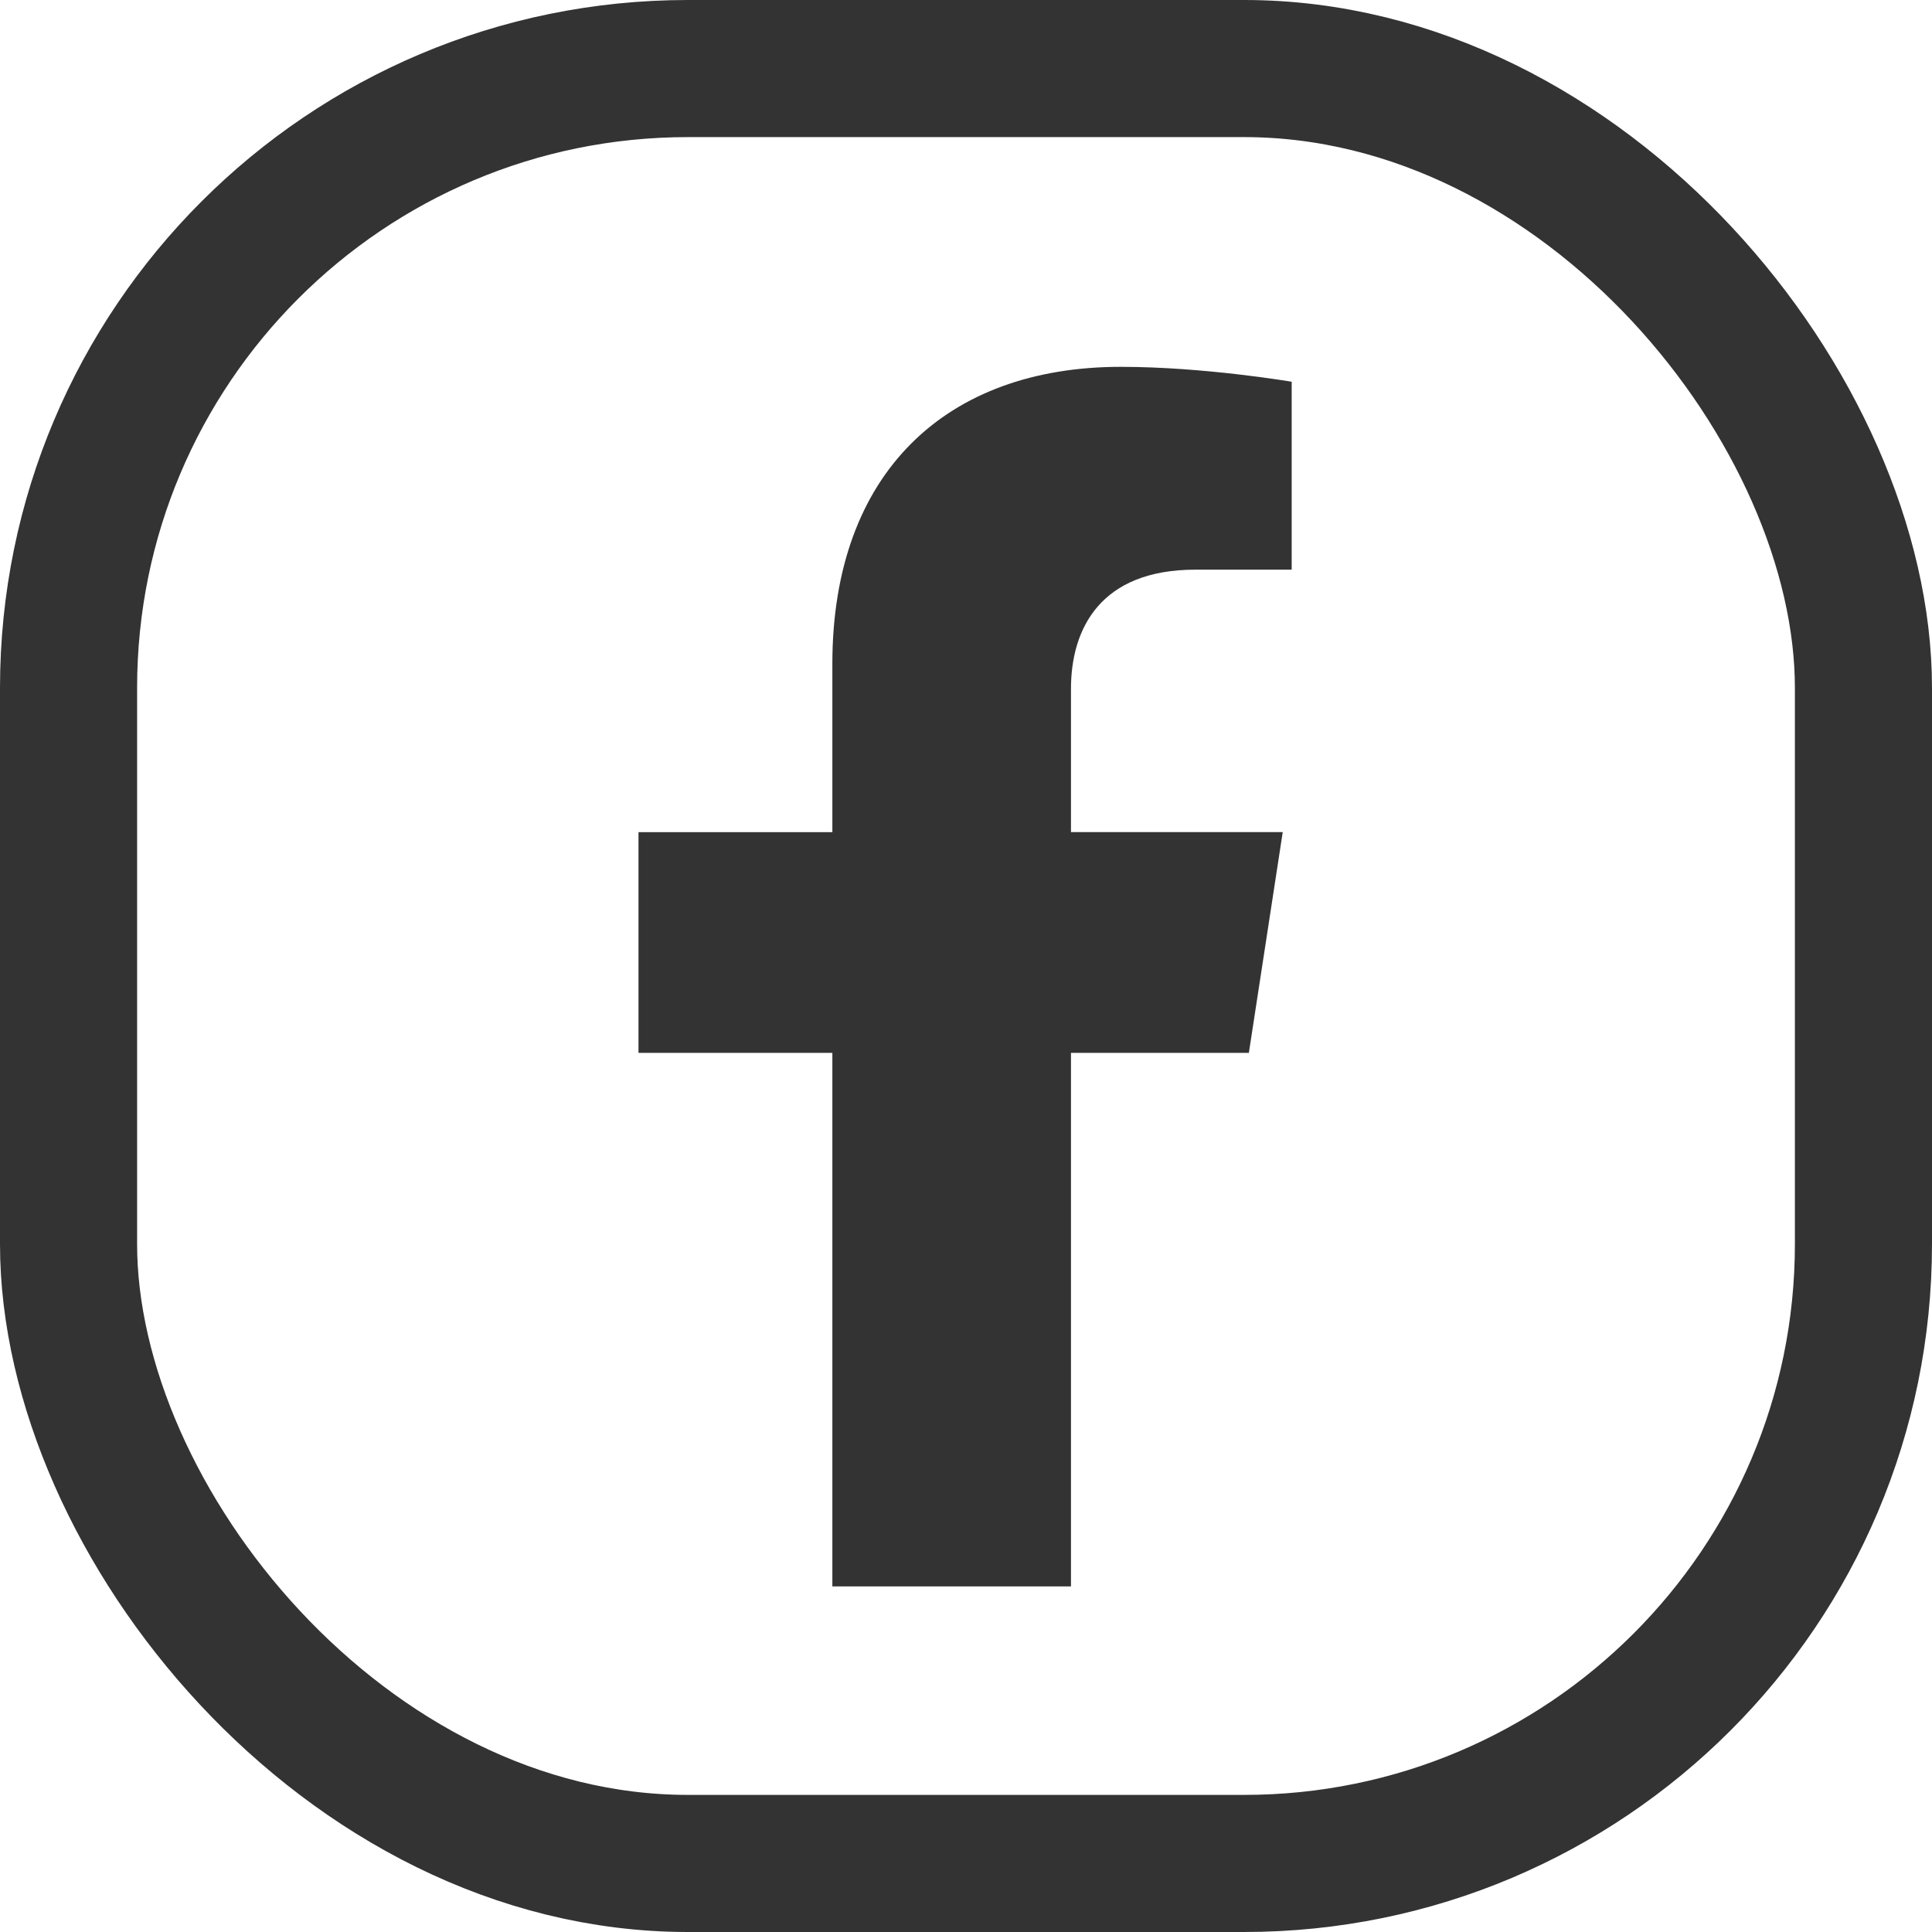 <svg viewBox="0 0 704.58 704.58" xmlns="http://www.w3.org/2000/svg" data-name="Layer 2" id="Layer_2">
  <defs>
    <style>
      .cls-1 {
        fill: #333;
        stroke-width: 0px;
      }

      .cls-2 {
        fill: none;
        stroke: #333;
        stroke-miterlimit: 10;
        stroke-width: 50px;
      }
    </style>
  </defs>
  <g data-name="ò‡_1" id="_ò__1">
    <g>
      <path d="M455.45,383.95l12.35-80.49h-77.23v-52.23c0-22.02,10.79-43.48,45.38-43.48h35.11v-68.53s-31.87-5.44-62.33-5.44c-63.6,0-105.18,38.55-105.18,108.34v61.35h-70.7v80.49h70.7v194.58h87.02v-194.58h64.88Z" class="cls-1"></path>
      <rect ry="225.88" rx="225.88" height="654.58" width="654.58" y="25" x="25" class="cls-2"></rect>
    </g>
  </g>
</svg>